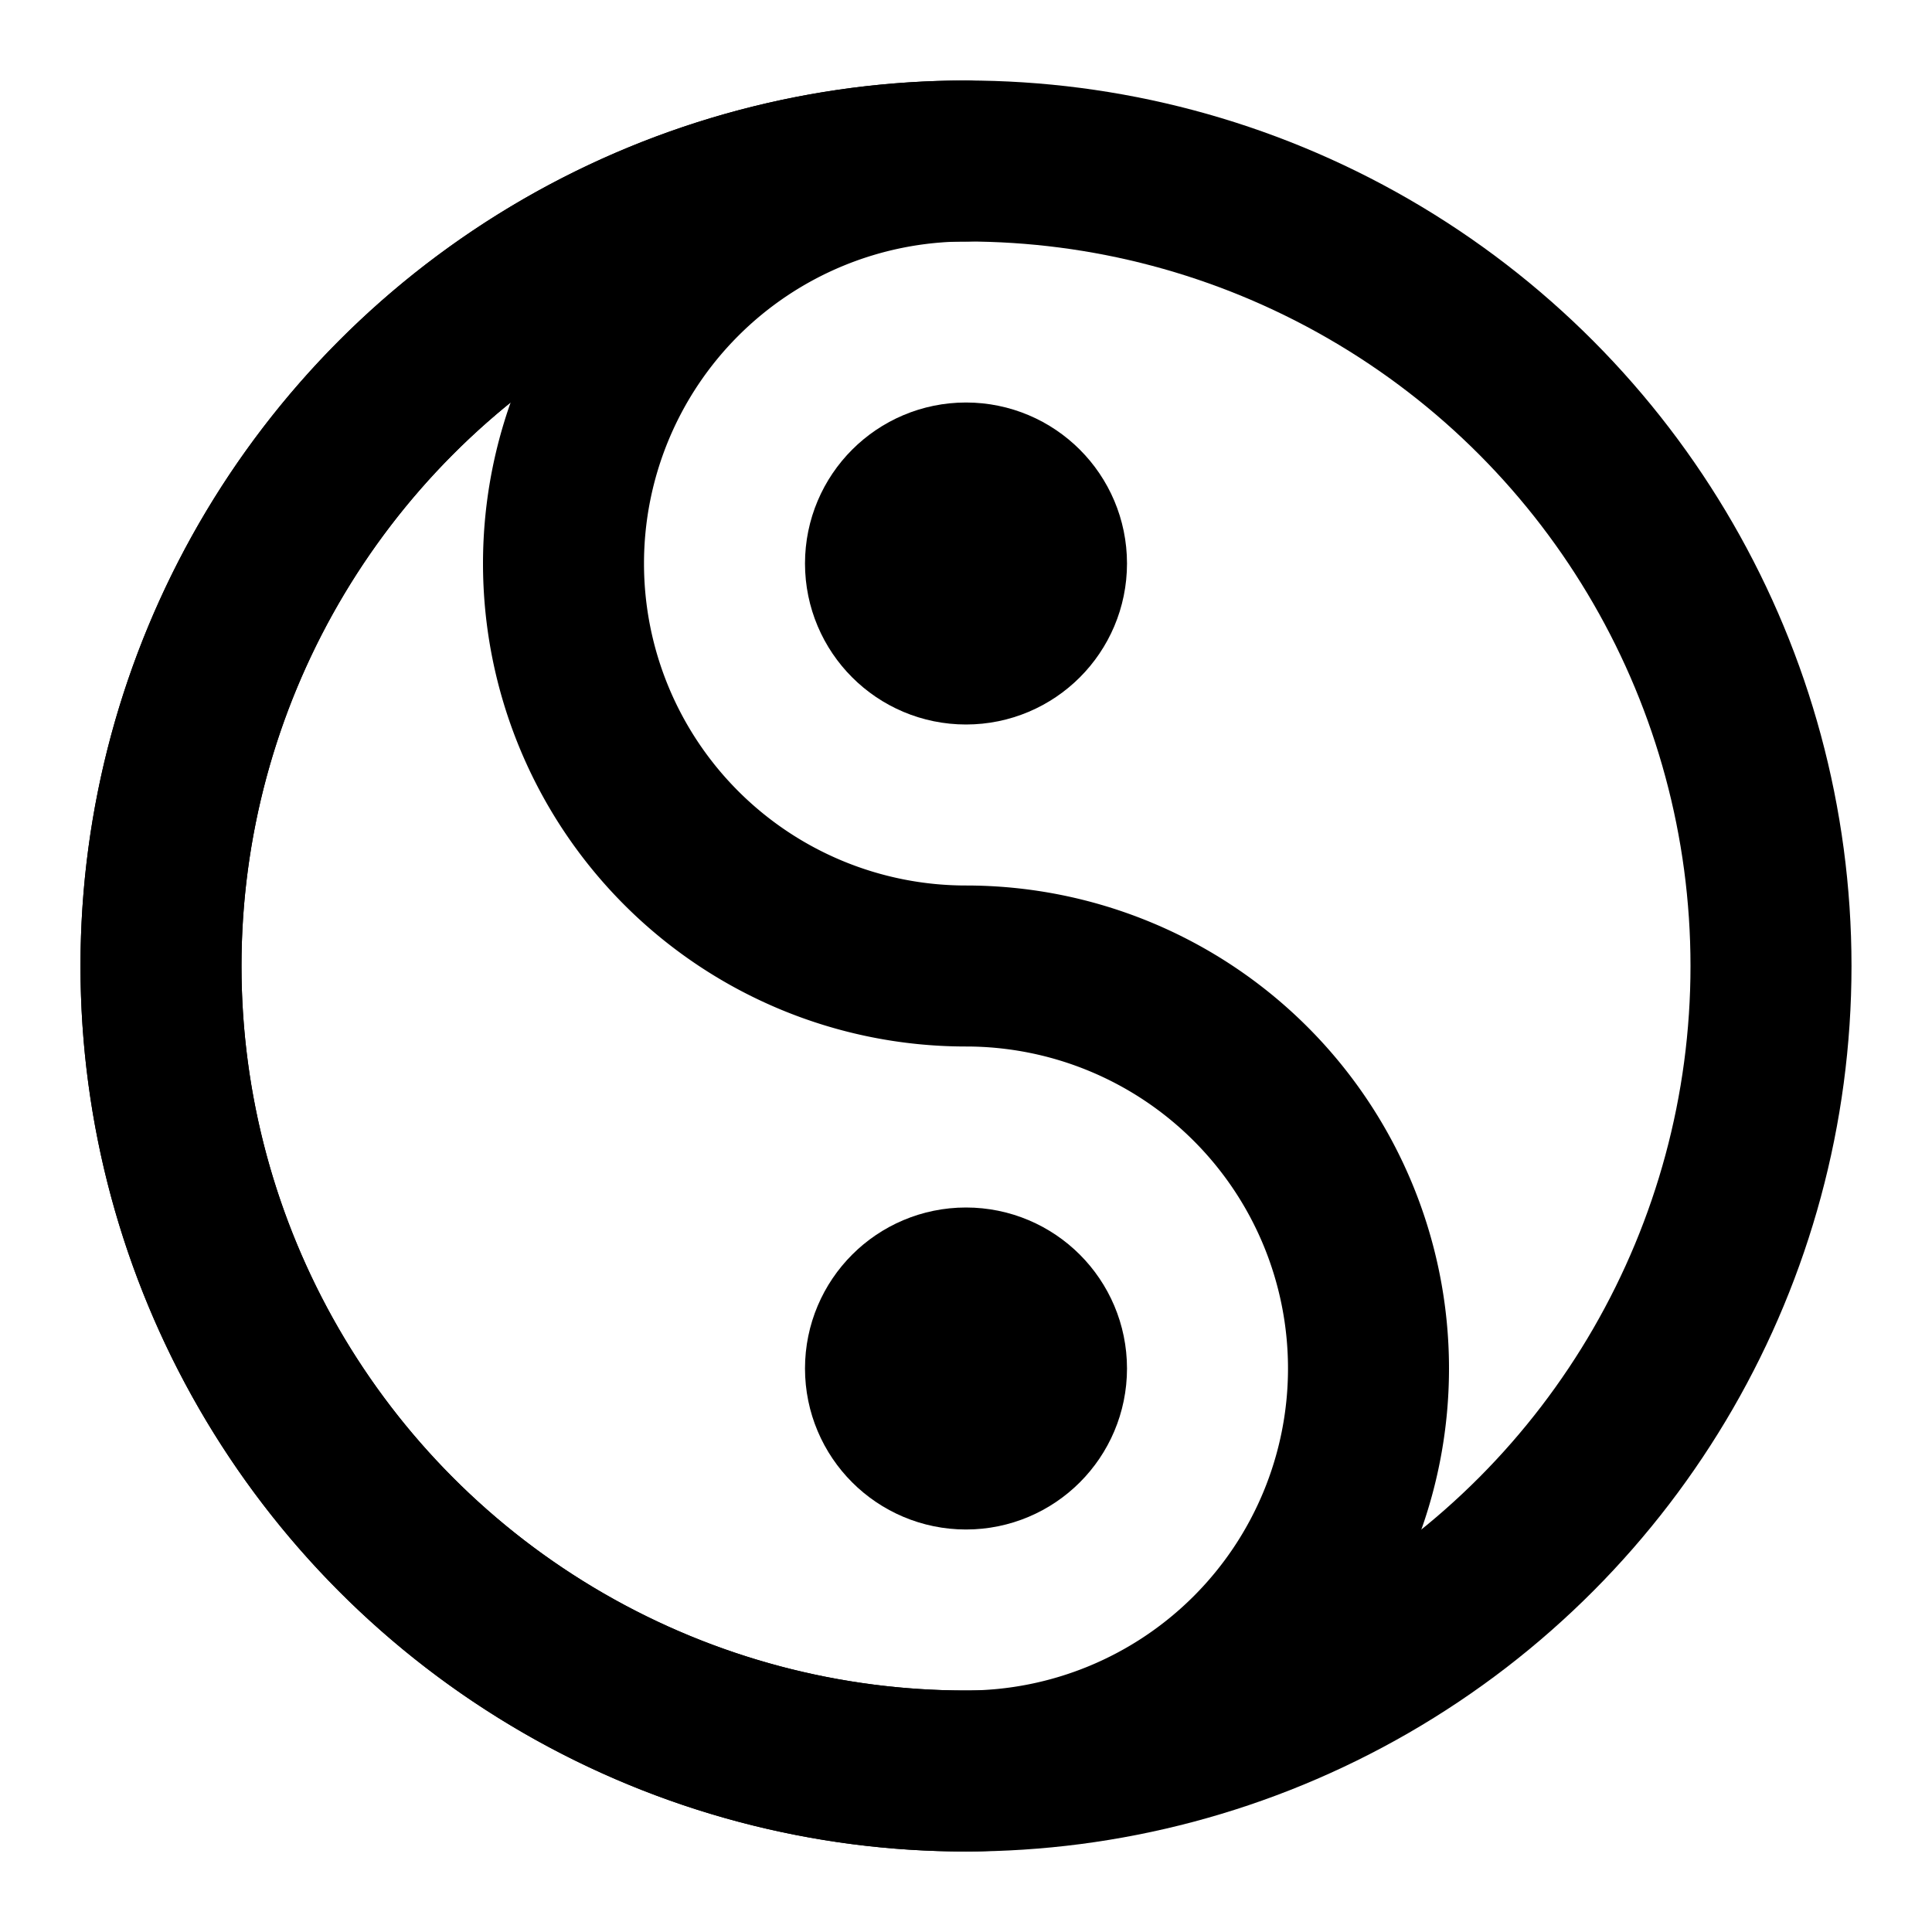 
<svg xmlns="http://www.w3.org/2000/svg" width="32" height="32" viewBox="0 0 24 24" fill="none" stroke="currentColor" stroke-width="2" stroke-linecap="round" stroke-linejoin="round">
  <circle cx="12" cy="12" r="10"/>
  <path d="m12 2a10 10 0 0 0 0 20 5 5 0 1 0 0-10 5 5 0 1 1 0-10"/>
  <circle cx="12" cy="7" r="1"/>
  <circle cx="12" cy="17" r="1"/>
</svg>
